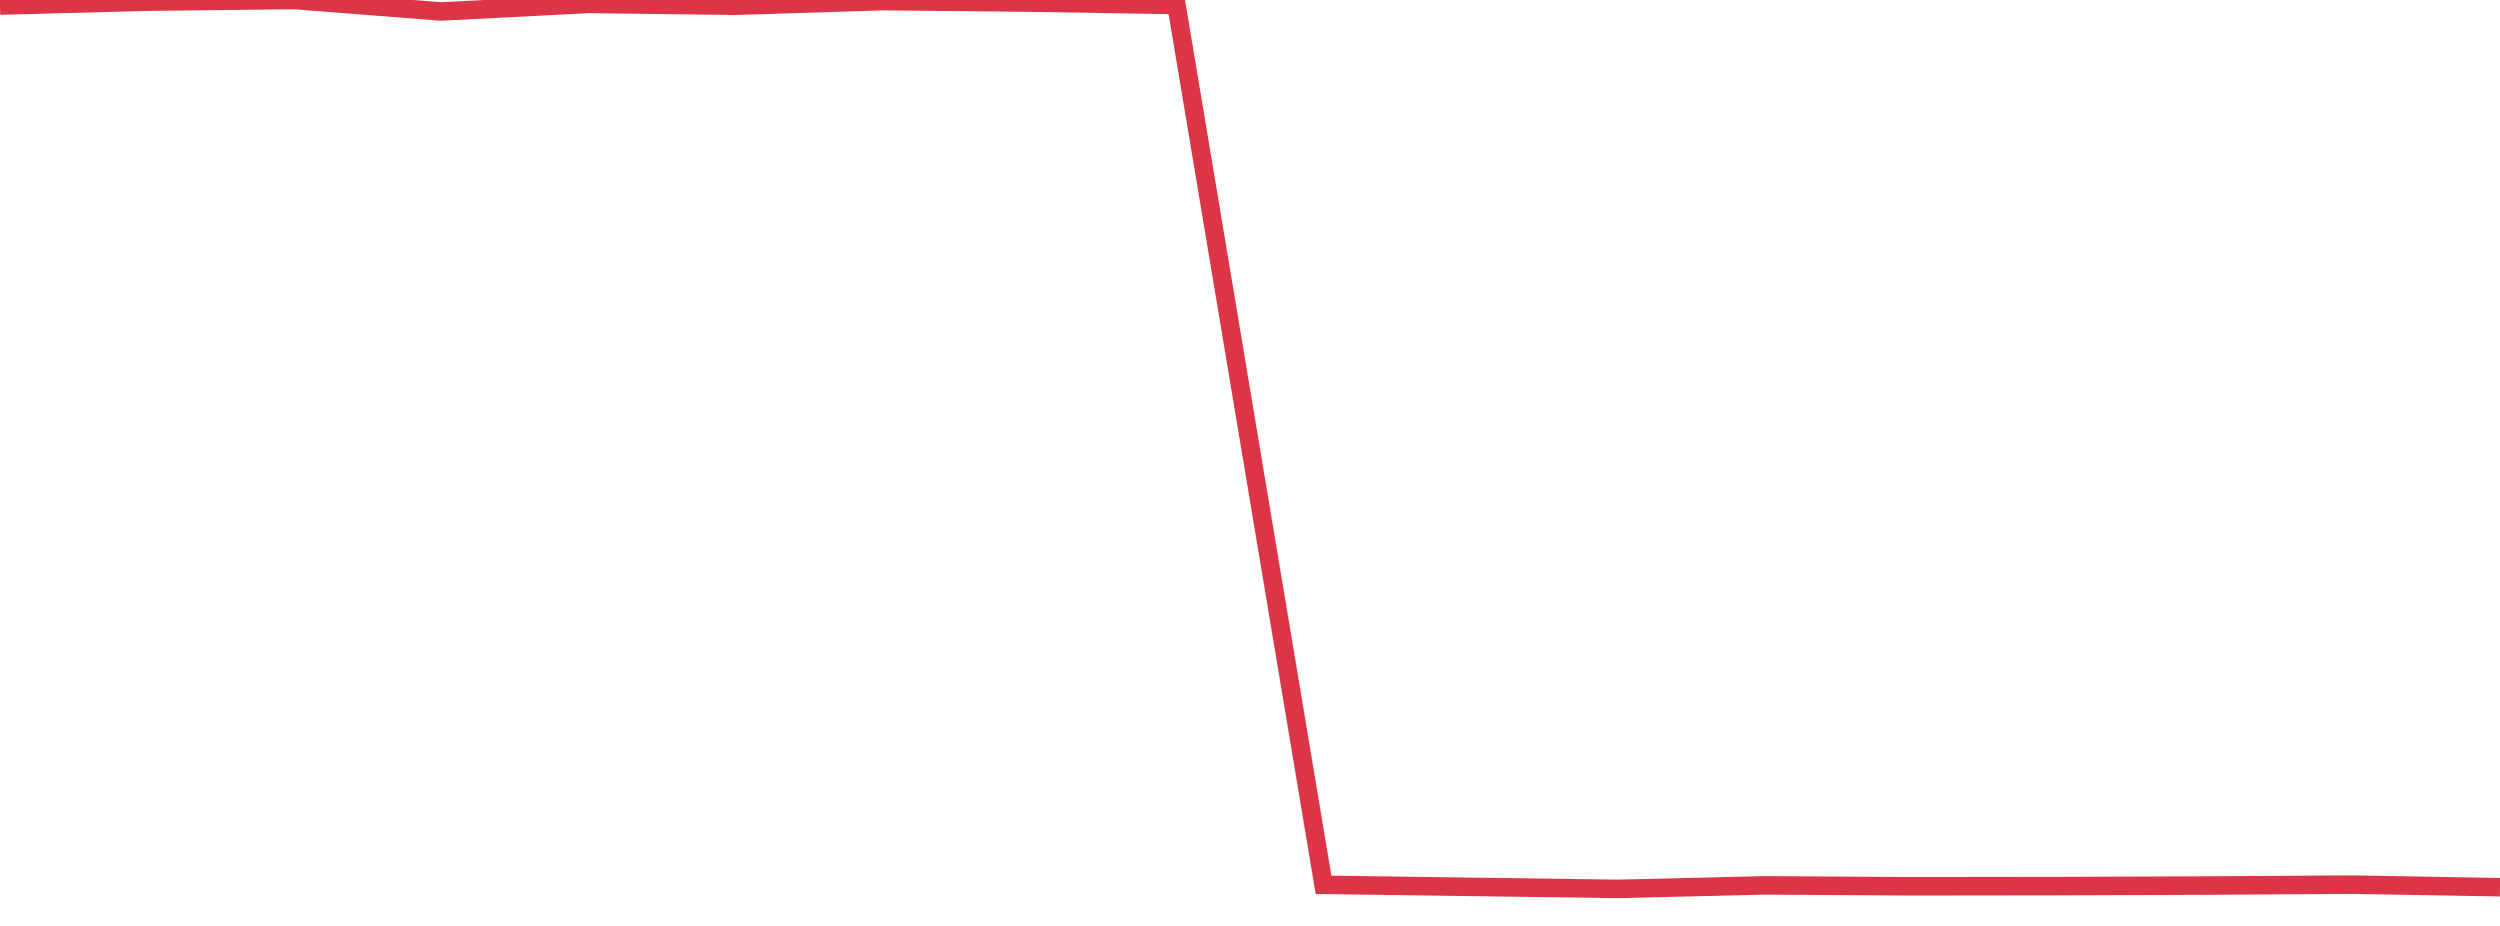 <?xml version="1.0" standalone="no"?>
<!DOCTYPE svg PUBLIC "-//W3C//DTD SVG 1.1//EN" "http://www.w3.org/Graphics/SVG/1.1/DTD/svg11.dtd">
<svg width="135" height="50" viewBox="0 0 135 50" preserveAspectRatio="none" class="sparkline" xmlns="http://www.w3.org/2000/svg"
xmlns:xlink="http://www.w3.org/1999/xlink"><path  class="sparkline--line" d="M 0 0.3 L 0 0.3 L 7.941 0.09 L 15.882 0 L 23.824 0.62 L 31.765 0.21 L 39.706 0.31 L 47.647 0.06 L 55.588 0.14 L 63.529 0.27 L 71.471 47.78 L 79.412 47.89 L 87.353 48 L 95.294 47.81 L 103.235 47.86 L 111.176 47.85 L 119.118 47.82 L 127.059 47.77 L 135 47.91" fill="none" stroke-width="1" stroke="#dc3545"></path></svg>
